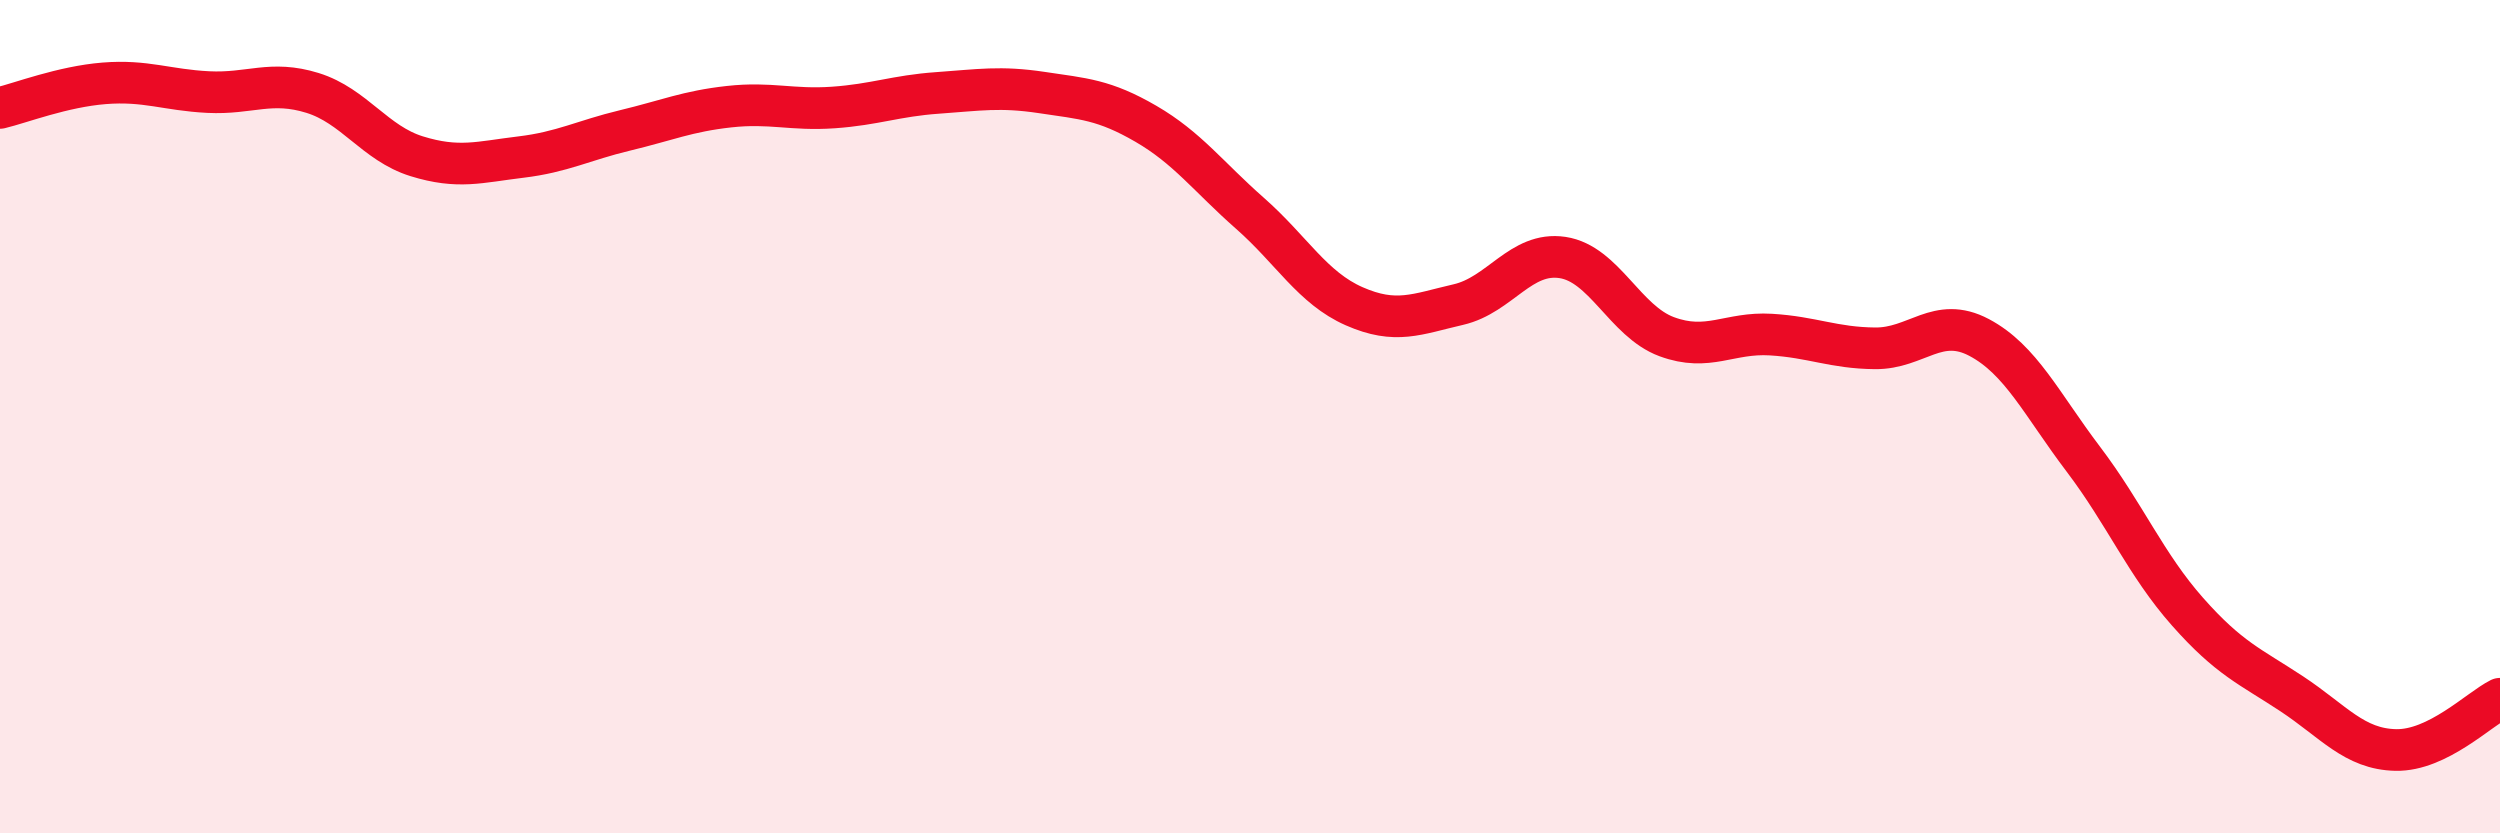 
    <svg width="60" height="20" viewBox="0 0 60 20" xmlns="http://www.w3.org/2000/svg">
      <path
        d="M 0,2.59 C 0.5,2.47 1.5,2.08 2.5,2 C 3.5,1.92 4,2.16 5,2.21 C 6,2.26 6.5,1.92 7.5,2.23 C 8.5,2.54 9,3.44 10,3.75 C 11,4.06 11.5,3.89 12.5,3.77 C 13.5,3.65 14,3.37 15,3.13 C 16,2.89 16.5,2.67 17.5,2.56 C 18.5,2.45 19,2.65 20,2.58 C 21,2.51 21.5,2.3 22.5,2.23 C 23.5,2.16 24,2.07 25,2.22 C 26,2.37 26.5,2.39 27.5,2.97 C 28.5,3.55 29,4.24 30,5.12 C 31,6 31.5,6.91 32.5,7.35 C 33.5,7.79 34,7.54 35,7.31 C 36,7.08 36.5,6.03 37.5,6.18 C 38.5,6.33 39,7.71 40,8.08 C 41,8.45 41.5,7.97 42.5,8.03 C 43.5,8.09 44,8.35 45,8.36 C 46,8.37 46.5,7.57 47.5,8.1 C 48.5,8.63 49,9.7 50,11.02 C 51,12.34 51.5,13.55 52.5,14.68 C 53.5,15.81 54,15.99 55,16.65 C 56,17.31 56.5,17.98 57.5,18 C 58.5,18.02 59.5,17.02 60,16.77L60 20L0 20Z"
        fill="#EB0A25"
        opacity="0.1"
        stroke-linecap="round"
        stroke-linejoin="round"
      />
      <path
        d="M 0,2.59 C 0.5,2.47 1.5,2.08 2.5,2 C 3.5,1.92 4,2.16 5,2.21 C 6,2.26 6.5,1.92 7.5,2.23 C 8.5,2.54 9,3.44 10,3.75 C 11,4.06 11.5,3.89 12.5,3.77 C 13.5,3.65 14,3.37 15,3.13 C 16,2.89 16.5,2.67 17.5,2.56 C 18.5,2.45 19,2.65 20,2.58 C 21,2.51 21.5,2.3 22.5,2.23 C 23.5,2.16 24,2.07 25,2.22 C 26,2.37 26.5,2.39 27.5,2.97 C 28.5,3.55 29,4.24 30,5.12 C 31,6 31.5,6.91 32.5,7.35 C 33.5,7.79 34,7.54 35,7.31 C 36,7.08 36.5,6.03 37.5,6.18 C 38.5,6.33 39,7.71 40,8.08 C 41,8.45 41.5,7.97 42.5,8.03 C 43.5,8.09 44,8.35 45,8.36 C 46,8.37 46.5,7.57 47.5,8.1 C 48.5,8.63 49,9.7 50,11.02 C 51,12.34 51.5,13.55 52.5,14.68 C 53.5,15.81 54,15.99 55,16.65 C 56,17.31 56.5,17.98 57.5,18 C 58.5,18.02 59.5,17.02 60,16.77"
        stroke="#EB0A25"
        stroke-width="1"
        fill="none"
        stroke-linecap="round"
        stroke-linejoin="round"
      />
    </svg>
  